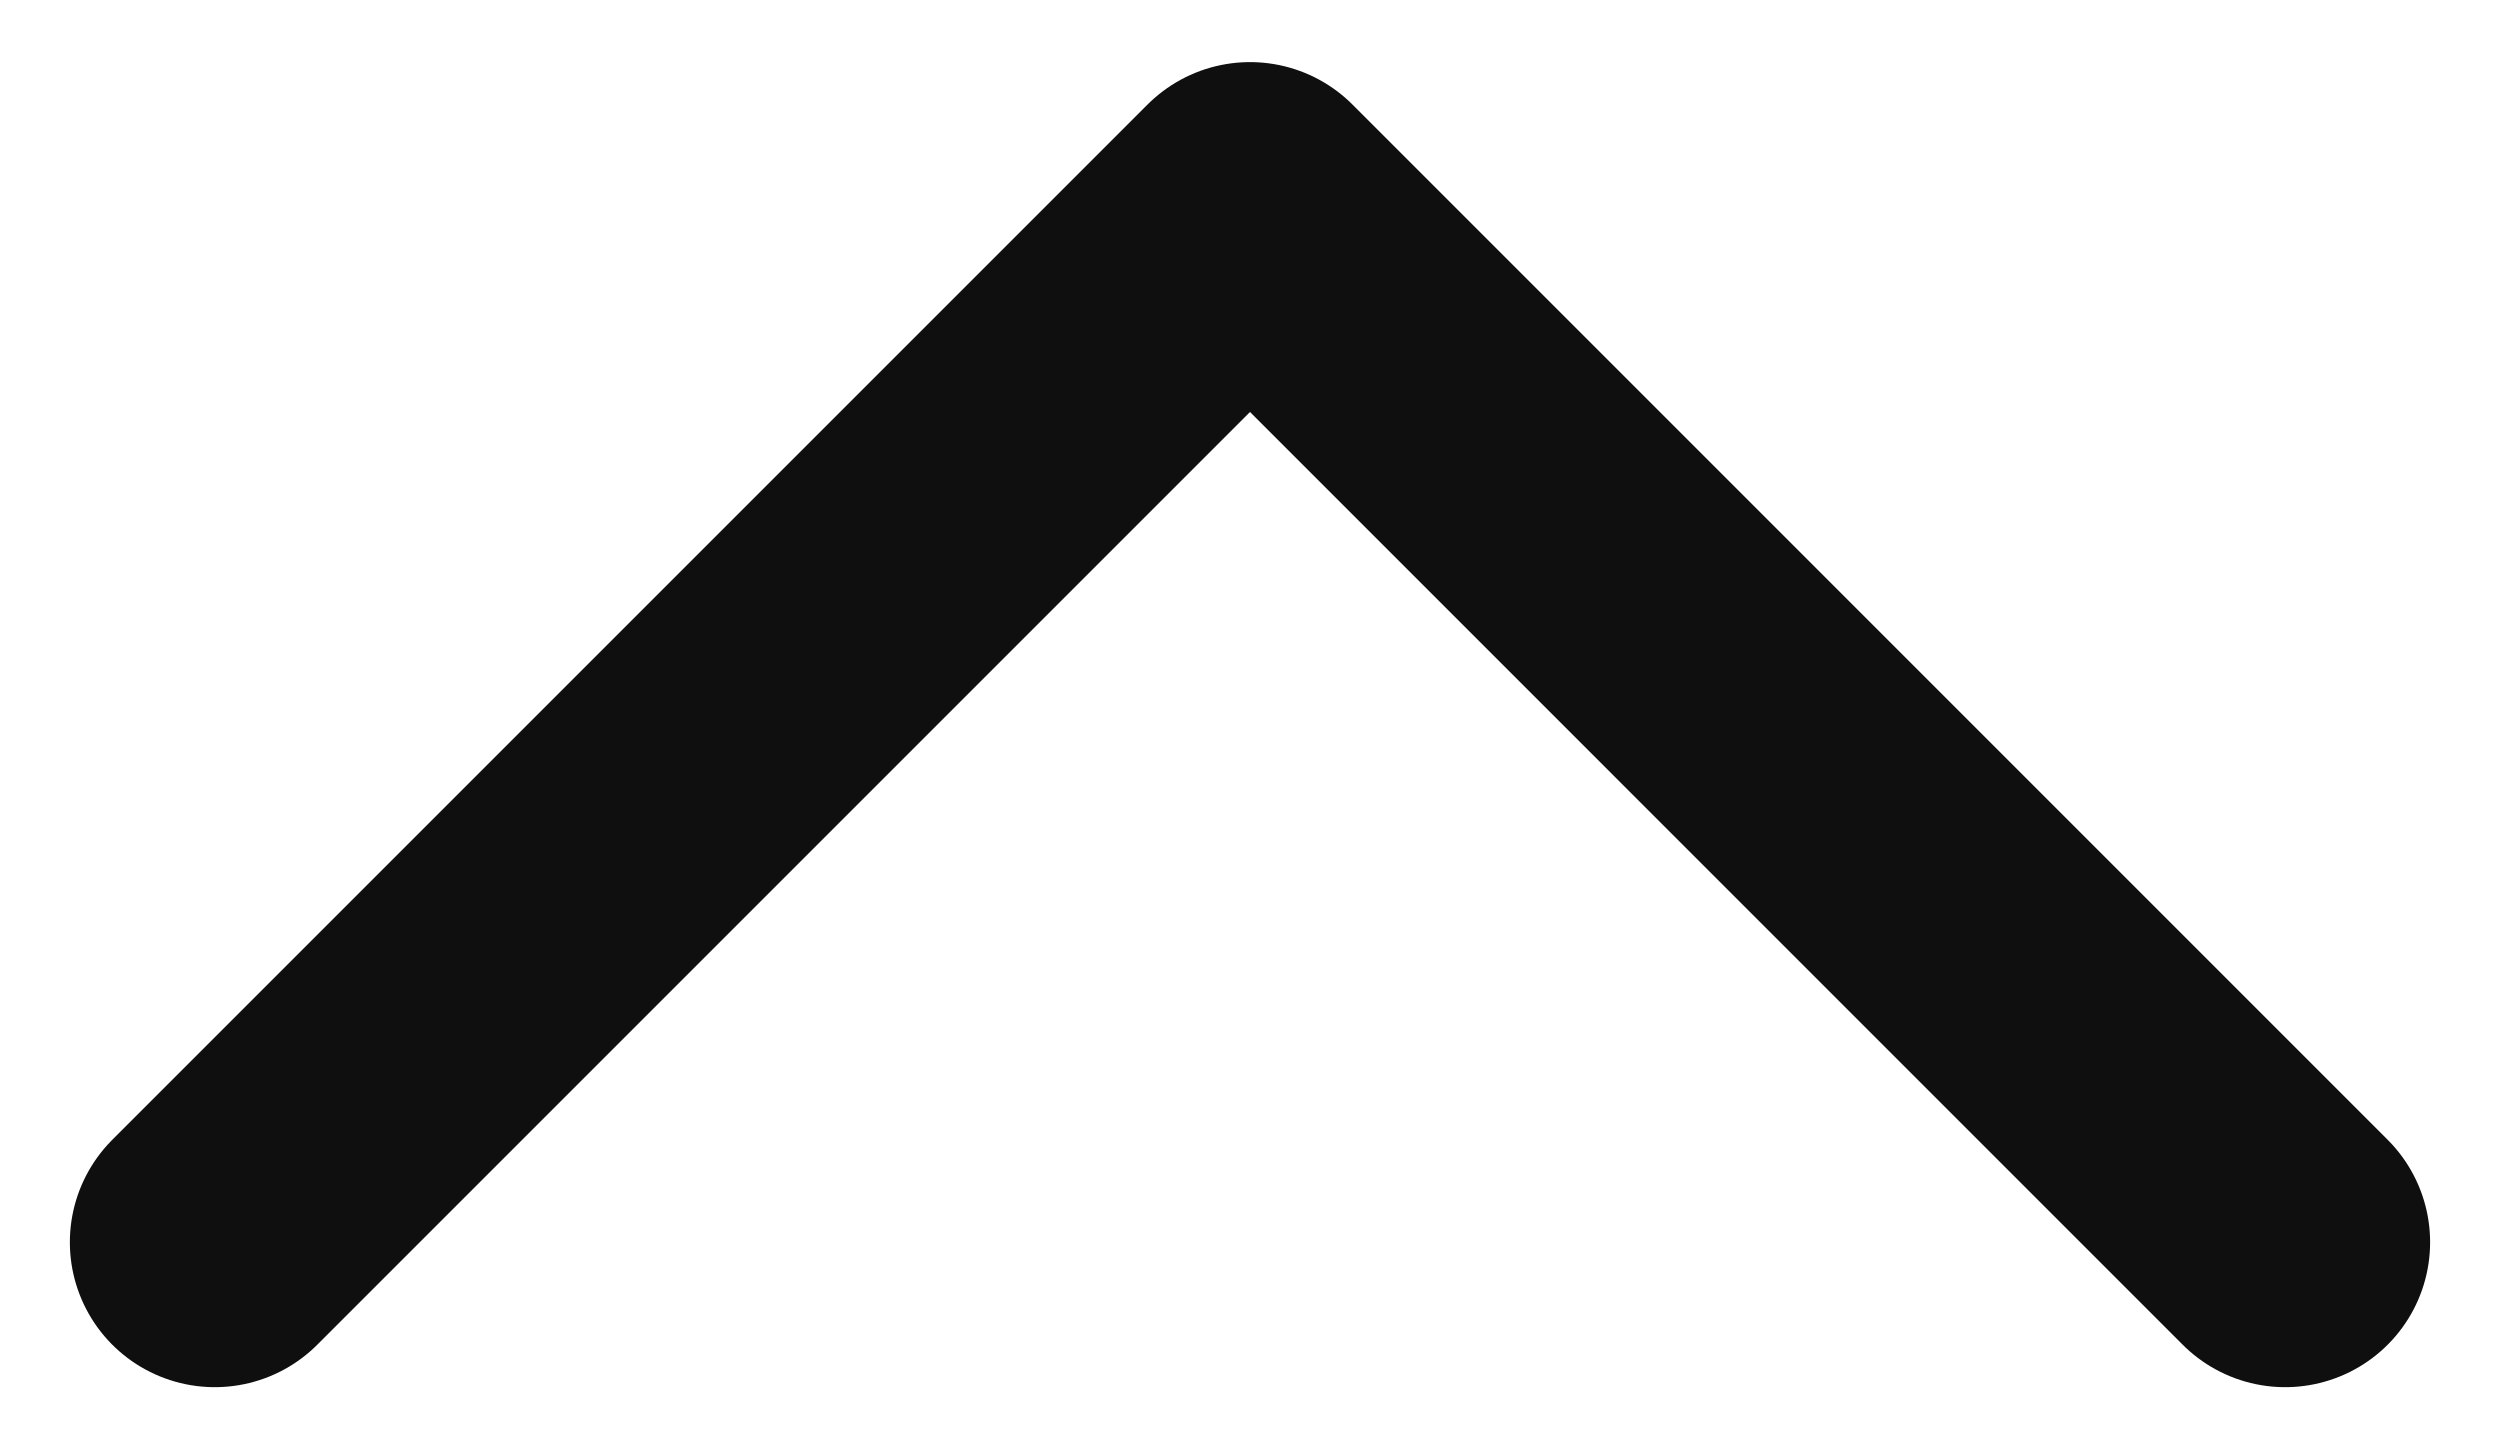 <?xml version="1.0" encoding="UTF-8"?> <svg xmlns="http://www.w3.org/2000/svg" width="69" height="40" viewBox="0 0 69 40" fill="none"><path d="M63.071 34.286L34.5 5.714L5.928 34.286" stroke="#0F0F0F" stroke-width="8" stroke-linecap="round" stroke-linejoin="round"></path></svg> 